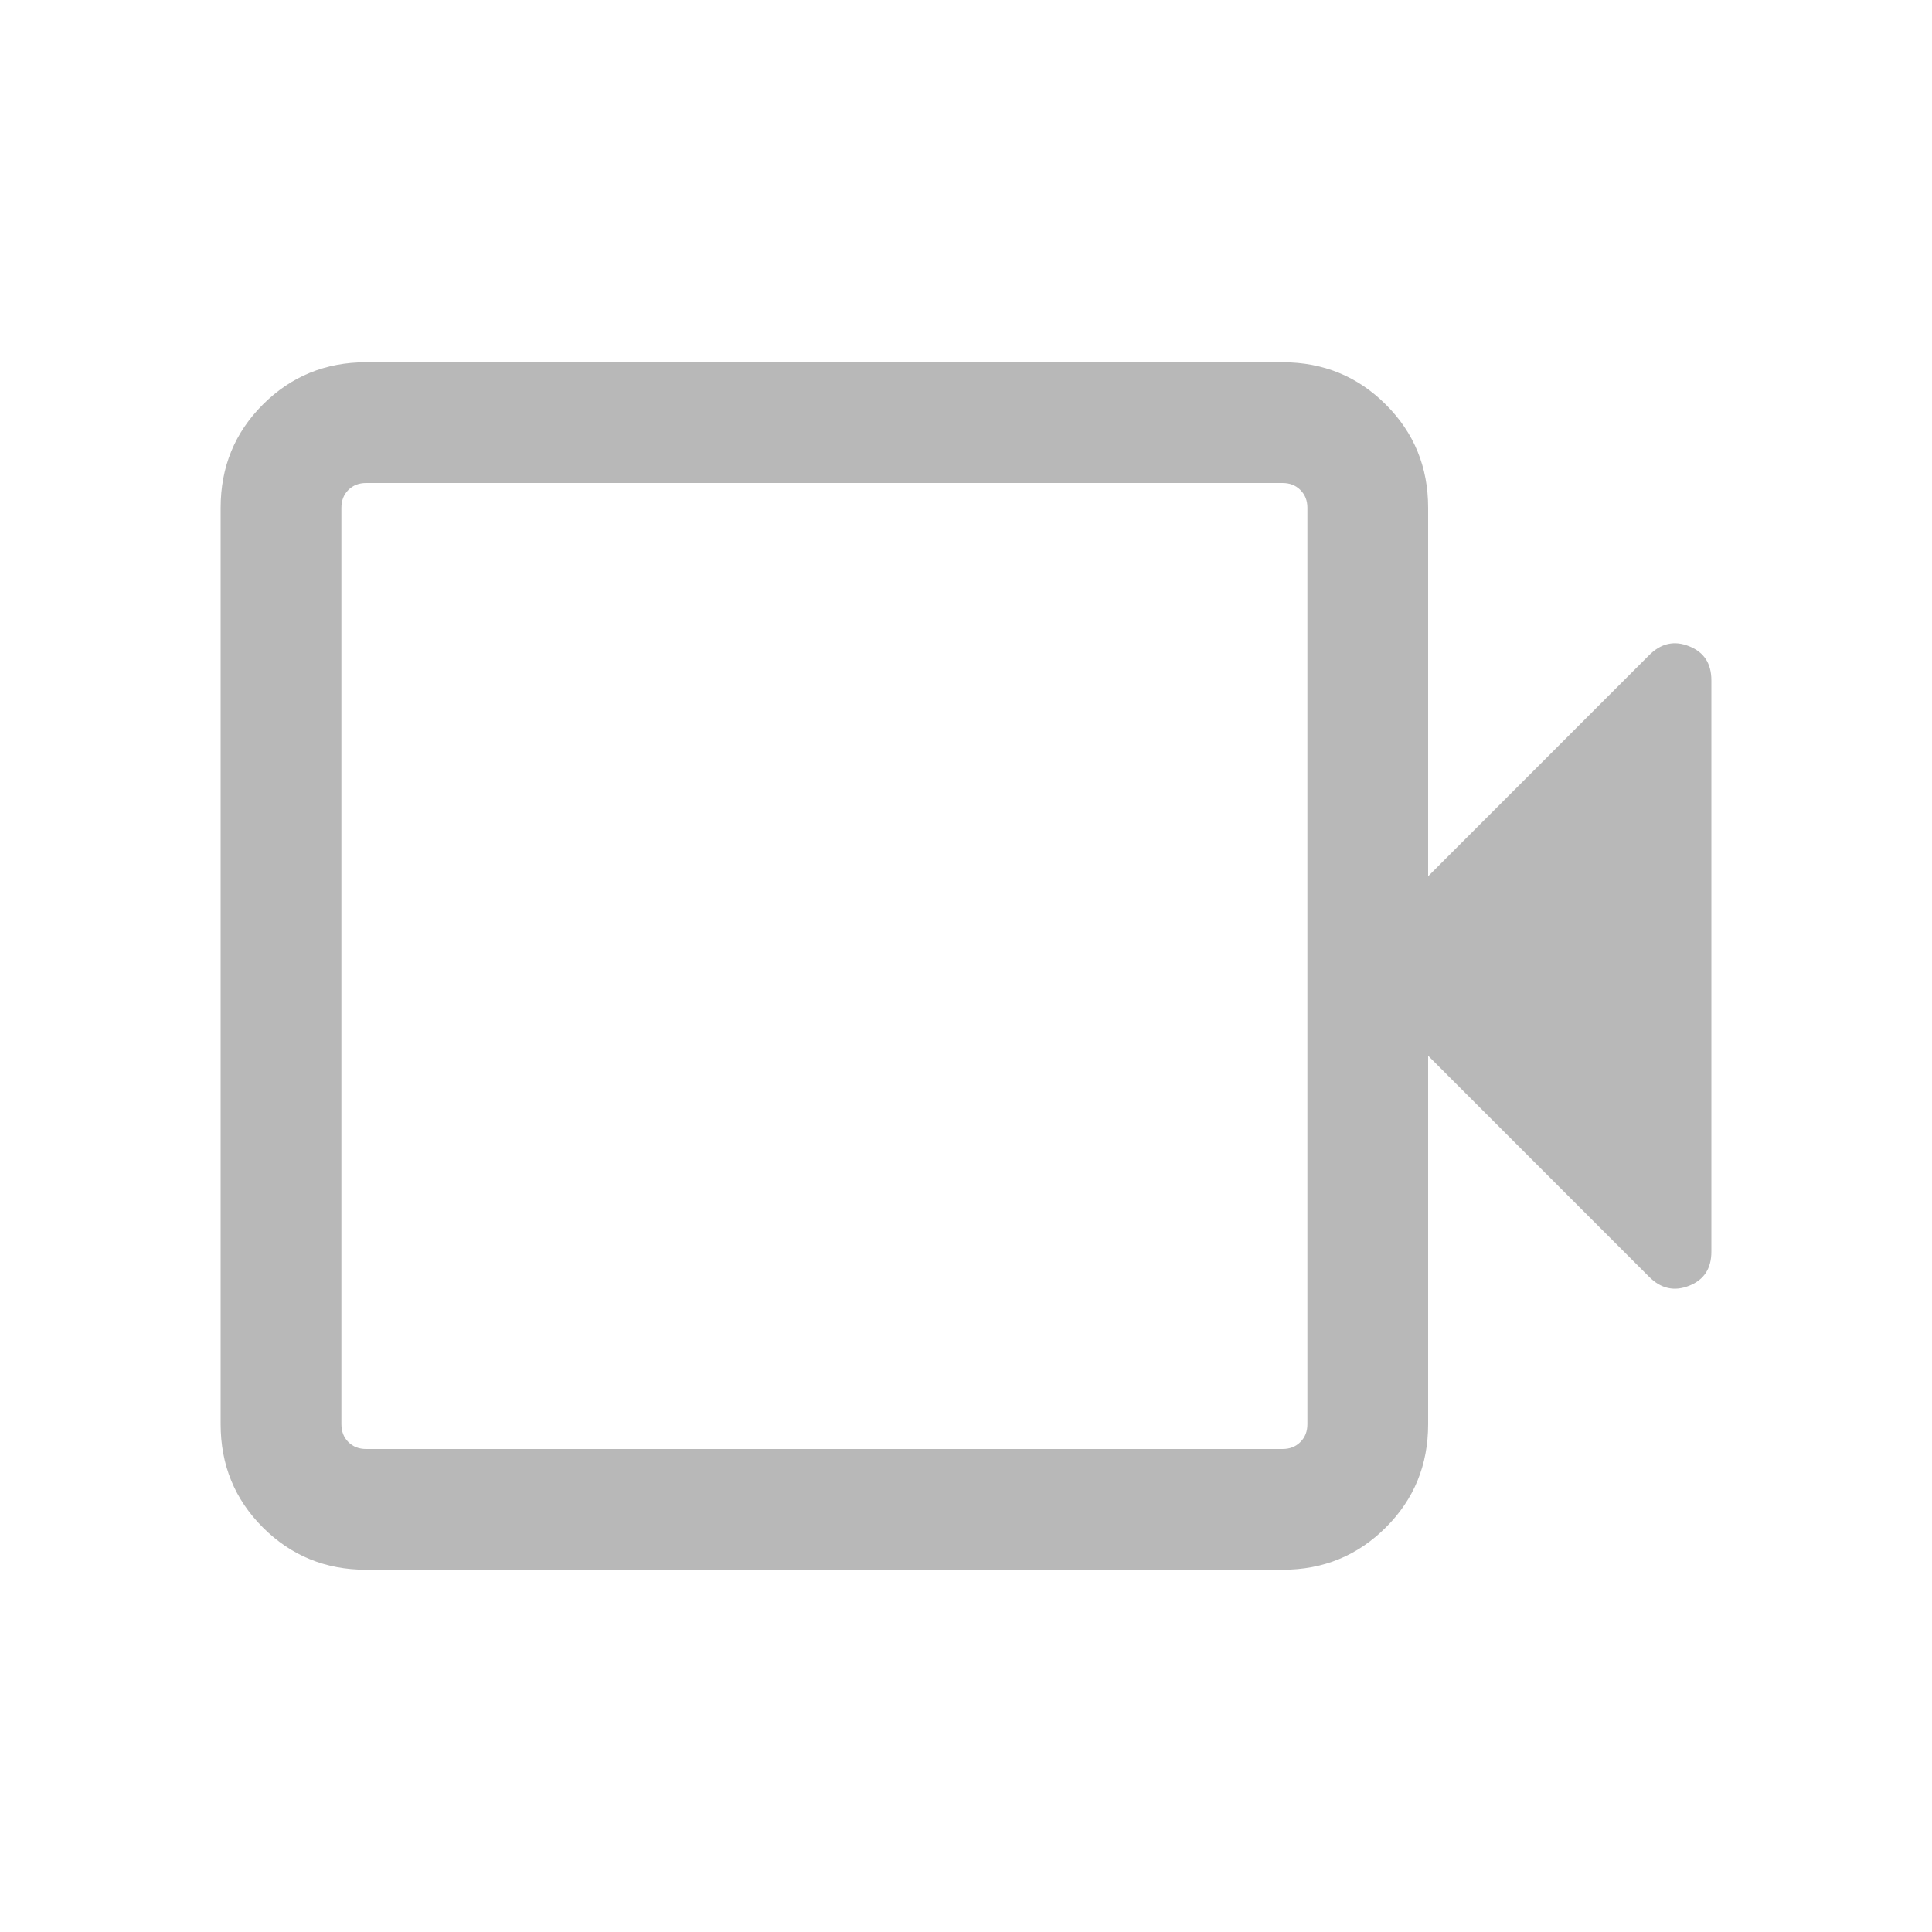 <svg width="20" height="20" viewBox="0 0 20 20" fill="none" xmlns="http://www.w3.org/2000/svg">
<path d="M3.79 16.25C3.369 16.25 3.013 16.104 2.721 15.812C2.43 15.521 2.284 15.165 2.284 14.743V5.256C2.284 4.835 2.43 4.479 2.721 4.188C3.013 3.896 3.369 3.75 3.79 3.75H13.277C13.698 3.75 14.054 3.896 14.346 4.188C14.638 4.479 14.784 4.835 14.784 5.256V9.071L17.072 6.782C17.195 6.659 17.333 6.628 17.486 6.69C17.64 6.751 17.716 6.869 17.716 7.042V12.958C17.716 13.131 17.64 13.249 17.486 13.31C17.333 13.371 17.195 13.341 17.072 13.218L14.784 10.929V14.743C14.784 15.165 14.638 15.521 14.346 15.812C14.054 16.104 13.698 16.25 13.277 16.25H3.79ZM3.79 15H13.277C13.352 15 13.413 14.976 13.461 14.928C13.51 14.88 13.534 14.818 13.534 14.743V5.256C13.534 5.182 13.51 5.12 13.461 5.072C13.413 5.024 13.352 5 13.277 5H3.79C3.715 5 3.654 5.024 3.606 5.072C3.558 5.12 3.534 5.182 3.534 5.256V14.743C3.534 14.818 3.558 14.88 3.606 14.928C3.654 14.976 3.715 15 3.79 15Z" fill="#B8B8B8"/>
</svg>
